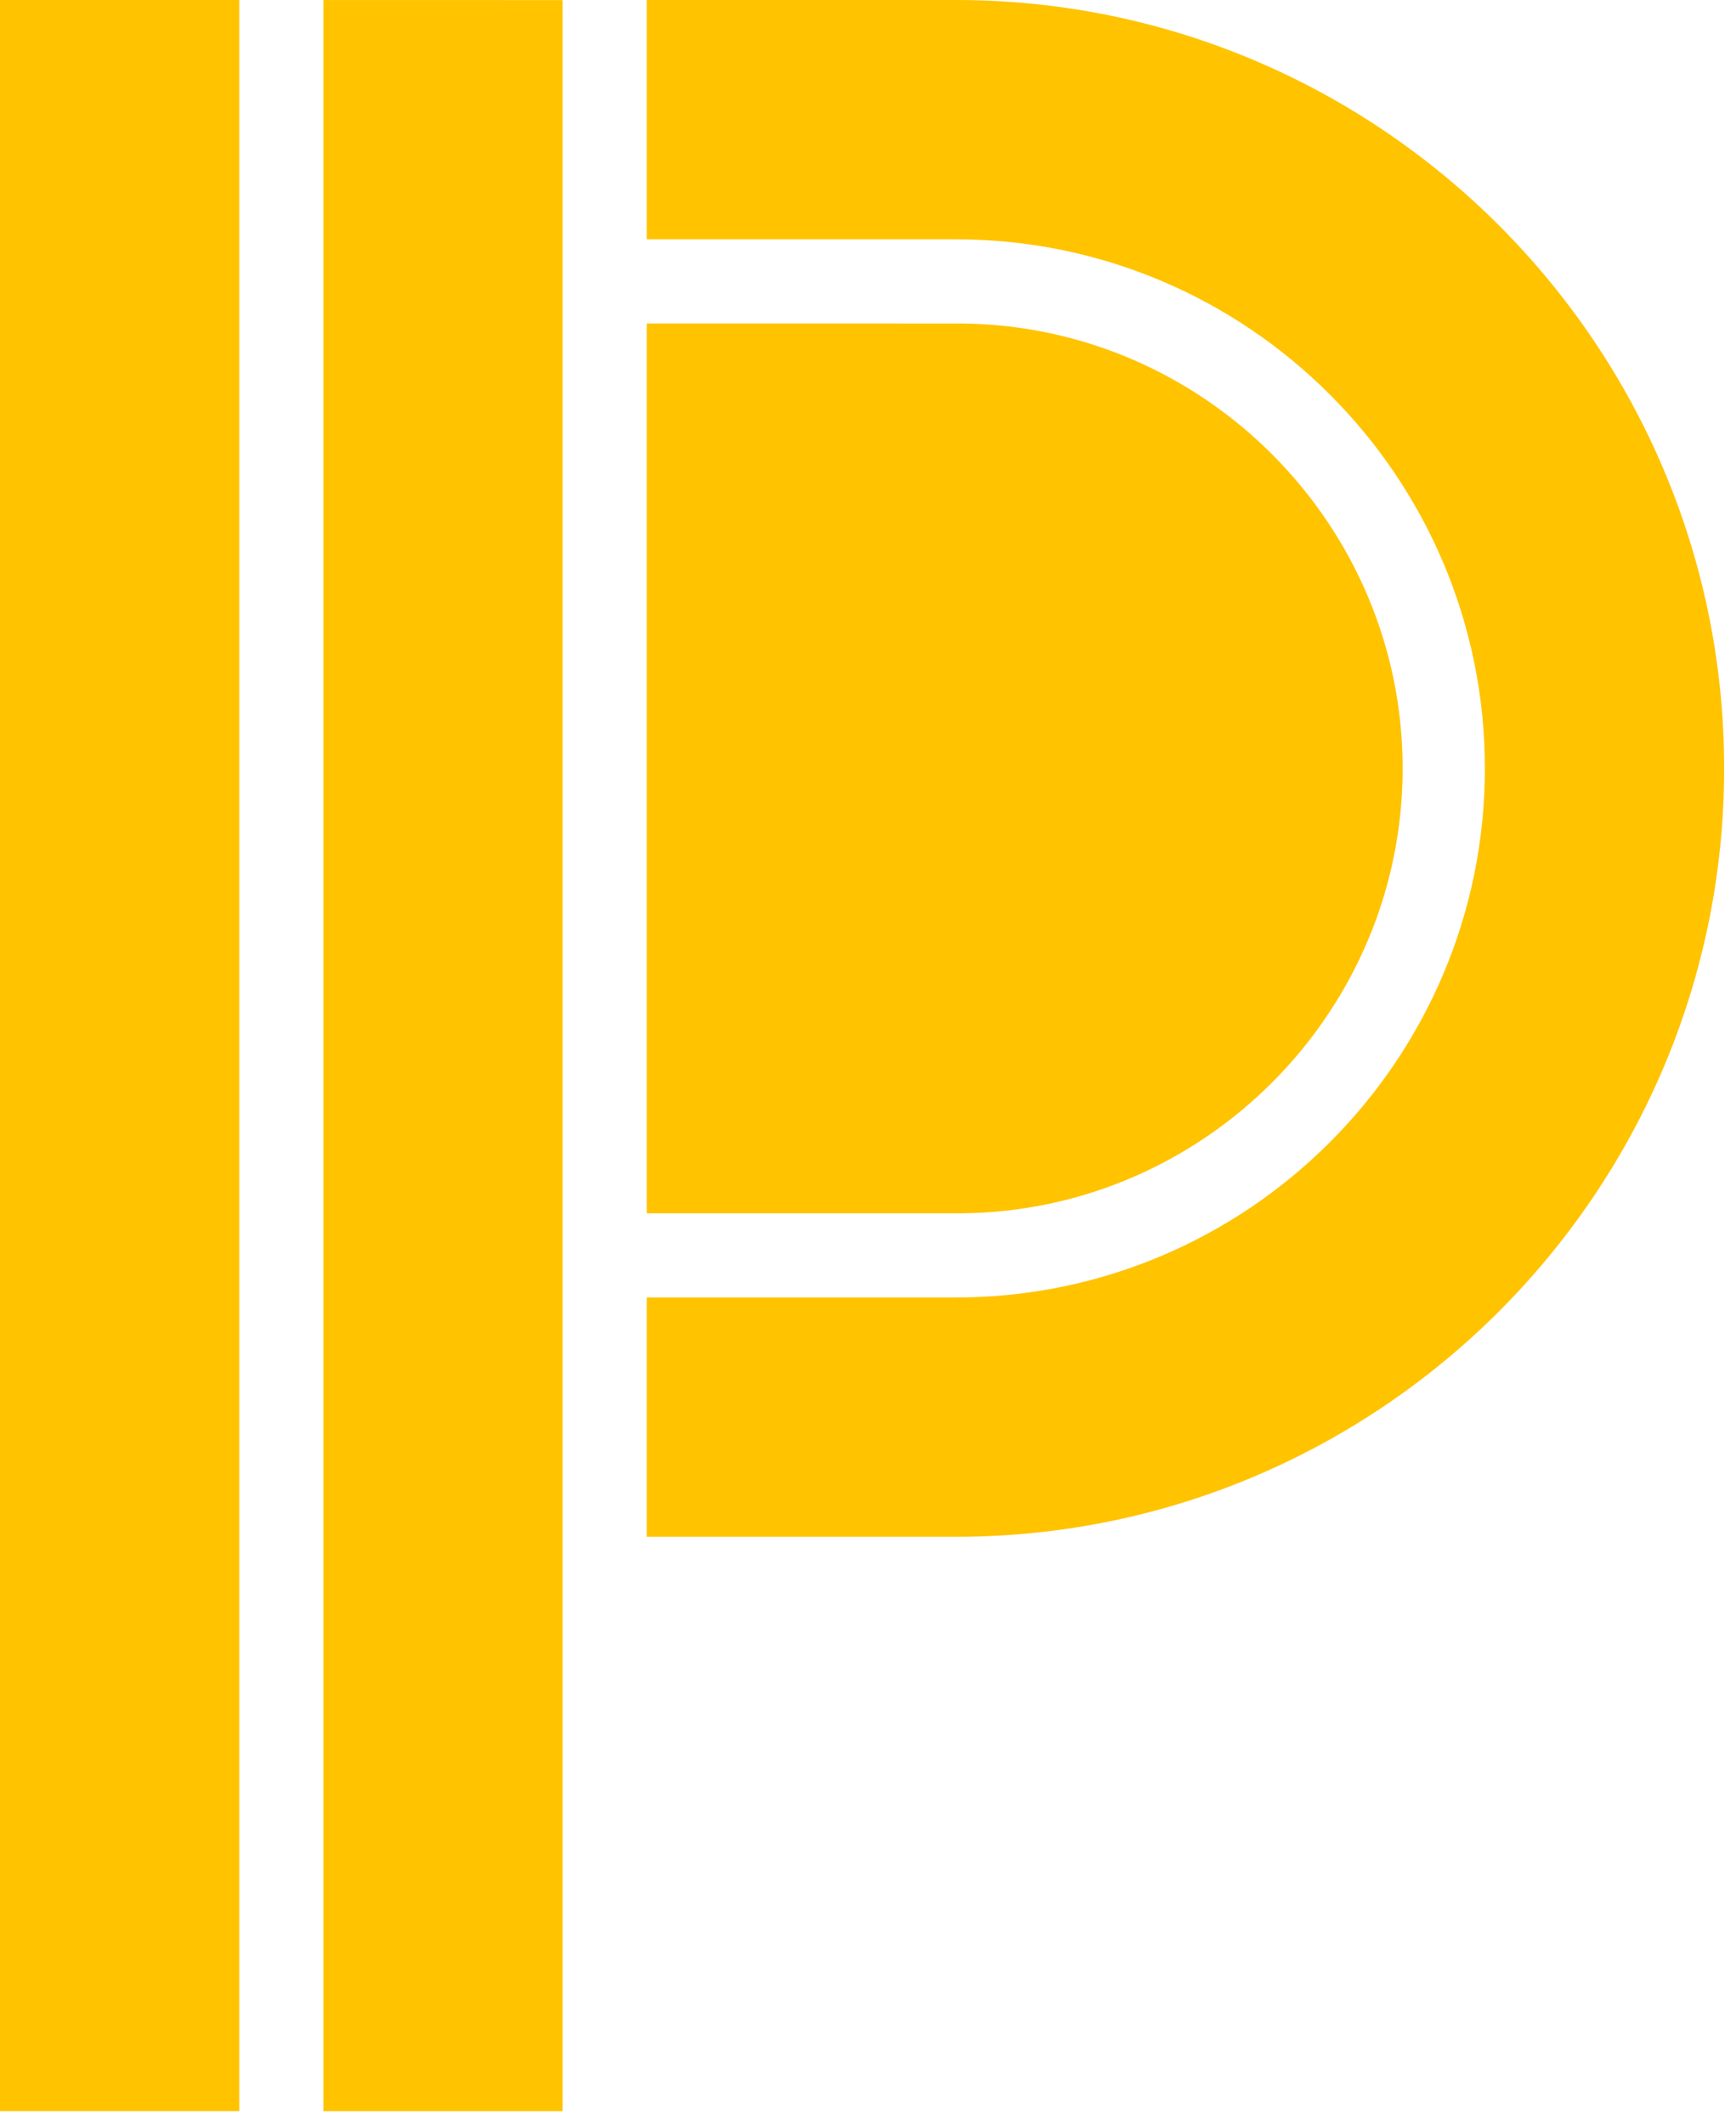 <svg width="139" height="170" viewBox="0 0 139 170" fill="none" xmlns="http://www.w3.org/2000/svg">
<path fill-rule="evenodd" clip-rule="evenodd" d="M138.051 61.51C138.051 27.594 110.458 0 76.541 0H51.783V19.158H76.541C99.894 19.158 118.894 38.157 118.894 61.51C118.894 84.864 99.894 103.863 76.541 103.863H51.783V123.021H76.541C110.458 123.021 138.051 95.427 138.051 61.51ZM25.89 169.002H45.047V0.006L25.89 0.004V169.002ZM0 169H19.158V0.001L0 0V169ZM76.99 25.897L51.783 25.895V97.127L76.99 97.125C96.477 96.951 112.309 80.975 112.309 61.511C112.309 42.046 96.477 26.07 76.99 25.897Z" fill="#FFC300"/>
</svg>
